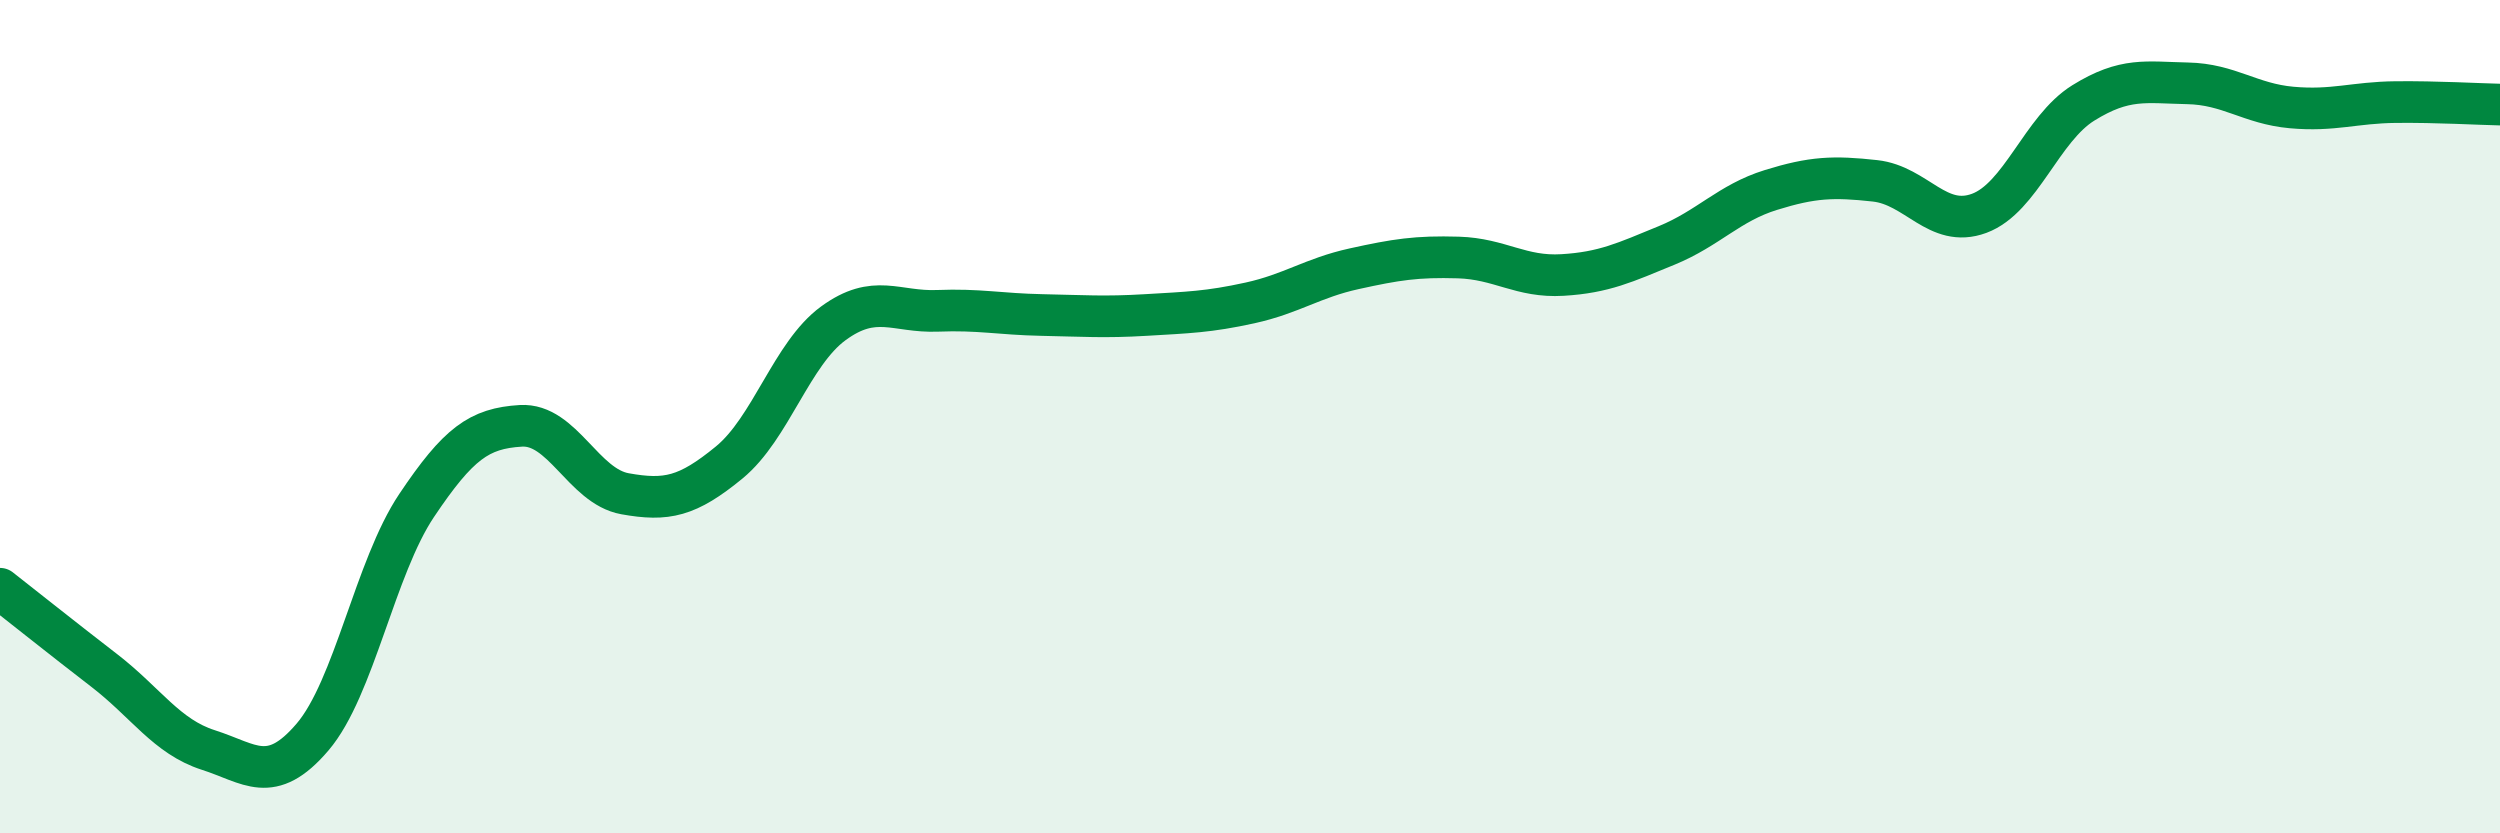 
    <svg width="60" height="20" viewBox="0 0 60 20" xmlns="http://www.w3.org/2000/svg">
      <path
        d="M 0,14.13 C 0.5,14.52 1.5,15.32 2.5,16.09 C 3.5,16.86 4,17.68 5,18 C 6,18.32 6.5,18.86 7.5,17.69 C 8.5,16.52 9,13.62 10,12.13 C 11,10.64 11.5,10.28 12.5,10.22 C 13.5,10.16 14,11.67 15,11.85 C 16,12.03 16.5,11.92 17.5,11.1 C 18.5,10.28 19,8.49 20,7.76 C 21,7.03 21.5,7.5 22.5,7.46 C 23.5,7.42 24,7.54 25,7.56 C 26,7.58 26.5,7.62 27.5,7.56 C 28.5,7.5 29,7.49 30,7.27 C 31,7.05 31.5,6.67 32.5,6.45 C 33.5,6.23 34,6.15 35,6.18 C 36,6.21 36.5,6.66 37.5,6.6 C 38.5,6.54 39,6.3 40,5.89 C 41,5.48 41.5,4.87 42.5,4.56 C 43.5,4.25 44,4.23 45,4.34 C 46,4.45 46.5,5.49 47.5,5.12 C 48.5,4.75 49,3.09 50,2.47 C 51,1.85 51.5,1.98 52.5,2 C 53.5,2.02 54,2.49 55,2.58 C 56,2.67 56.5,2.46 57.5,2.45 C 58.5,2.44 59.5,2.5 60,2.51L60 20L0 20Z"
        fill="#008740"
        opacity="0.1"
        stroke-linecap="round"
        stroke-linejoin="round"
      />
      <path
        d="M 0,14.13 C 0.5,14.52 1.5,15.32 2.5,16.09 C 3.5,16.86 4,17.68 5,18 C 6,18.32 6.5,18.86 7.5,17.69 C 8.5,16.52 9,13.62 10,12.13 C 11,10.64 11.5,10.28 12.5,10.22 C 13.5,10.16 14,11.67 15,11.85 C 16,12.03 16.5,11.92 17.5,11.1 C 18.5,10.28 19,8.49 20,7.76 C 21,7.03 21.5,7.5 22.5,7.46 C 23.5,7.42 24,7.54 25,7.56 C 26,7.58 26.5,7.62 27.5,7.56 C 28.5,7.5 29,7.49 30,7.27 C 31,7.05 31.5,6.67 32.5,6.45 C 33.5,6.23 34,6.15 35,6.18 C 36,6.21 36.5,6.66 37.5,6.6 C 38.5,6.54 39,6.3 40,5.89 C 41,5.48 41.5,4.87 42.5,4.56 C 43.5,4.25 44,4.23 45,4.34 C 46,4.45 46.5,5.49 47.5,5.12 C 48.5,4.75 49,3.09 50,2.47 C 51,1.85 51.5,1.98 52.5,2 C 53.5,2.02 54,2.49 55,2.58 C 56,2.67 56.5,2.46 57.5,2.45 C 58.5,2.44 59.5,2.5 60,2.51"
        stroke="#008740"
        stroke-width="1"
        fill="none"
        stroke-linecap="round"
        stroke-linejoin="round"
      />
    </svg>
  